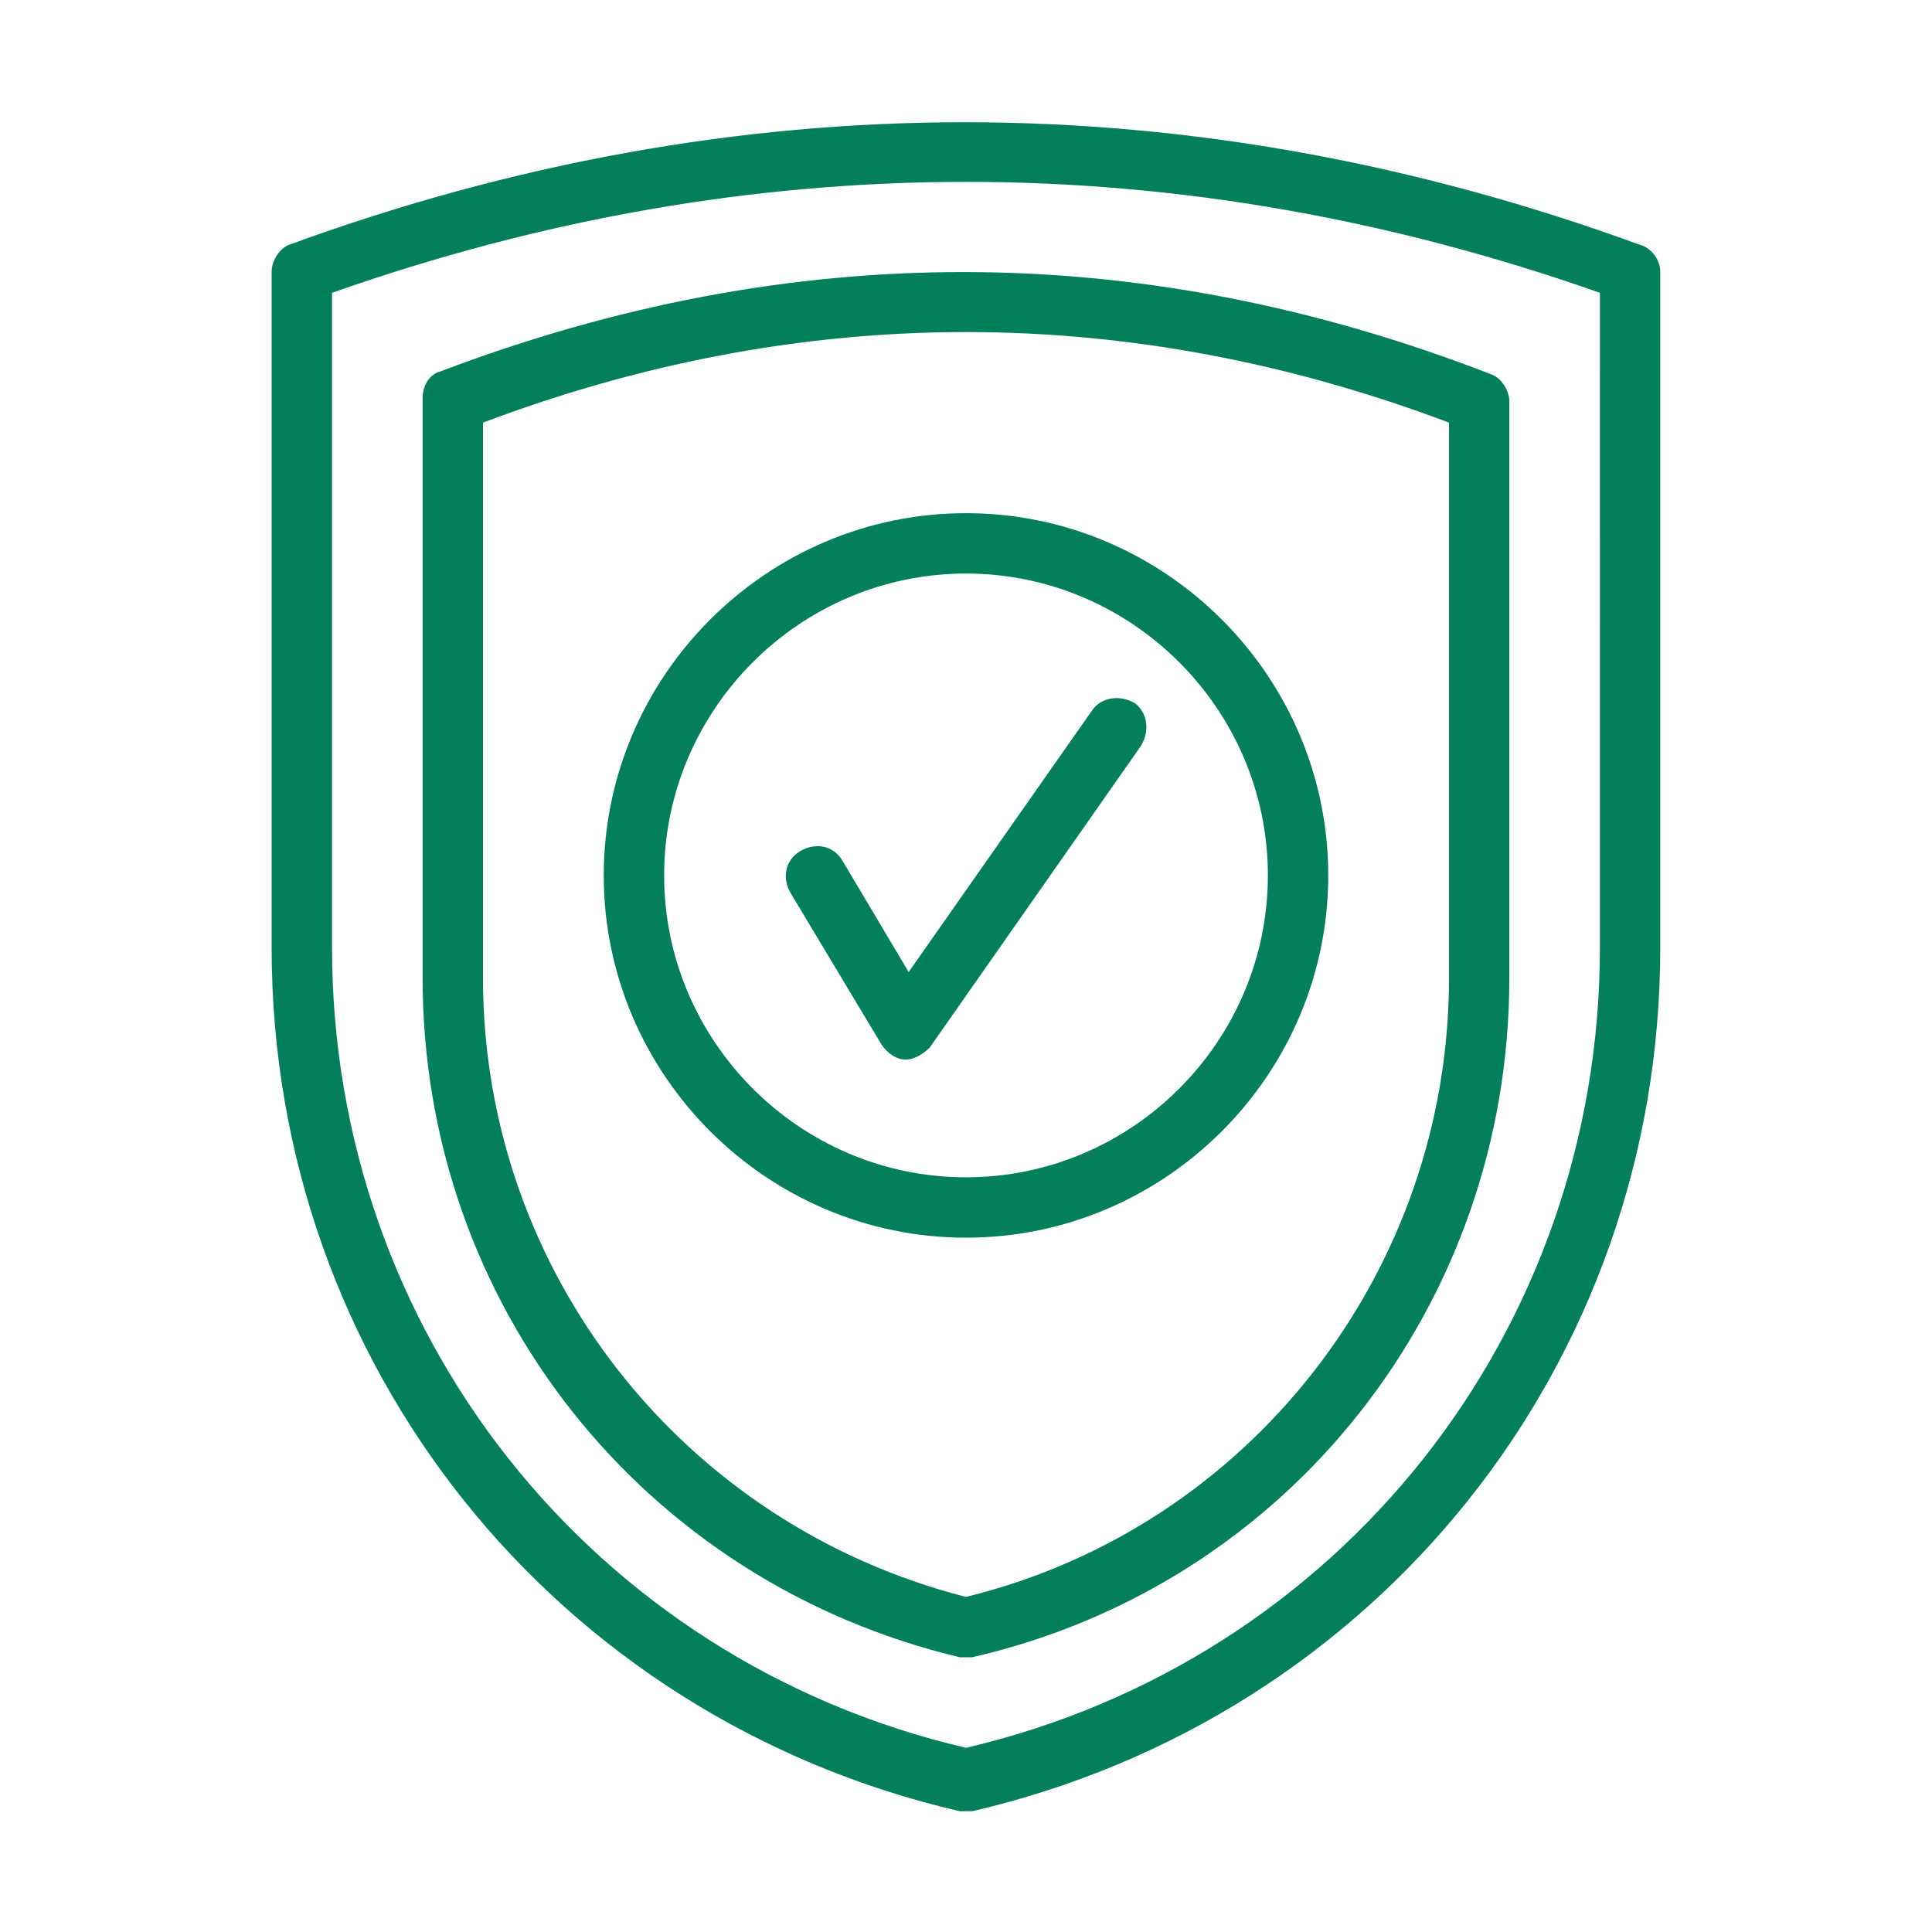 <svg xmlns="http://www.w3.org/2000/svg" width="1600" height="1600" viewBox="0 0 1600 1600" fill="none"><path d="M1357.47 202.493C987.467 67.493 609.96 67.493 239.96 202.493C232.46 204.993 224.96 214.993 224.96 224.993V784.993C224.96 1129.98 459.973 1422.5 794.96 1500.01H804.96C1139.97 1422.51 1374.96 1130.01 1374.96 784.993V224.993C1374.96 214.993 1367.46 204.993 1357.46 202.493H1357.47ZM1324.97 784.987C1324.97 1102.49 1109.95 1374.99 799.98 1447.48C489.98 1374.98 274.993 1102.49 274.993 784.987V242.493C622.5 119.993 977.487 119.993 1324.99 242.493L1324.97 784.987Z" fill="#037F5C"></path><path d="M364.987 307.507C354.987 310.007 349.987 320.007 349.987 330.007V810.007C349.987 1080.01 532.48 1310.01 794.973 1372.5H804.973C1067.47 1312.5 1249.96 1080.01 1249.96 810.007V332.5C1249.96 322.5 1242.46 312.5 1234.96 310C944.96 197.5 654.96 197.5 364.96 307.5L364.987 307.507ZM1200 810C1200 1052.49 1035.01 1265.01 800 1322.49C564.987 1262.49 400 1052.49 400 810V350C664.987 250 935.014 250 1200 350V810Z" fill="#037F5C"></path><path d="M500 724.987C500 889.973 635 1024.99 800 1024.99C965 1024.99 1100 889.987 1100 724.987C1100 559.987 965 424.987 800 424.987C635 424.987 500 559.987 500 724.987ZM1050 724.987C1050 862.48 937.5 974.987 800 974.987C662.5 974.987 550 862.487 550 724.987C550 587.487 662.5 474.987 800 474.987C937.5 474.987 1050 587.487 1050 724.987Z" fill="#037F5C"></path><path d="M697.507 712.493C690.007 699.993 675.007 697.493 662.507 704.993C650.007 712.493 647.507 727.493 655.007 739.993L730.007 864.993C735.007 872.493 742.507 877.493 750.007 877.493C757.507 877.493 765.007 872.493 770.007 867.493L945.02 617.493C952.52 604.993 950.02 589.993 940.02 582.493C927.52 574.993 912.52 577.493 905.02 587.493L752.514 805L697.507 712.493Z" fill="#037F5C"></path></svg>